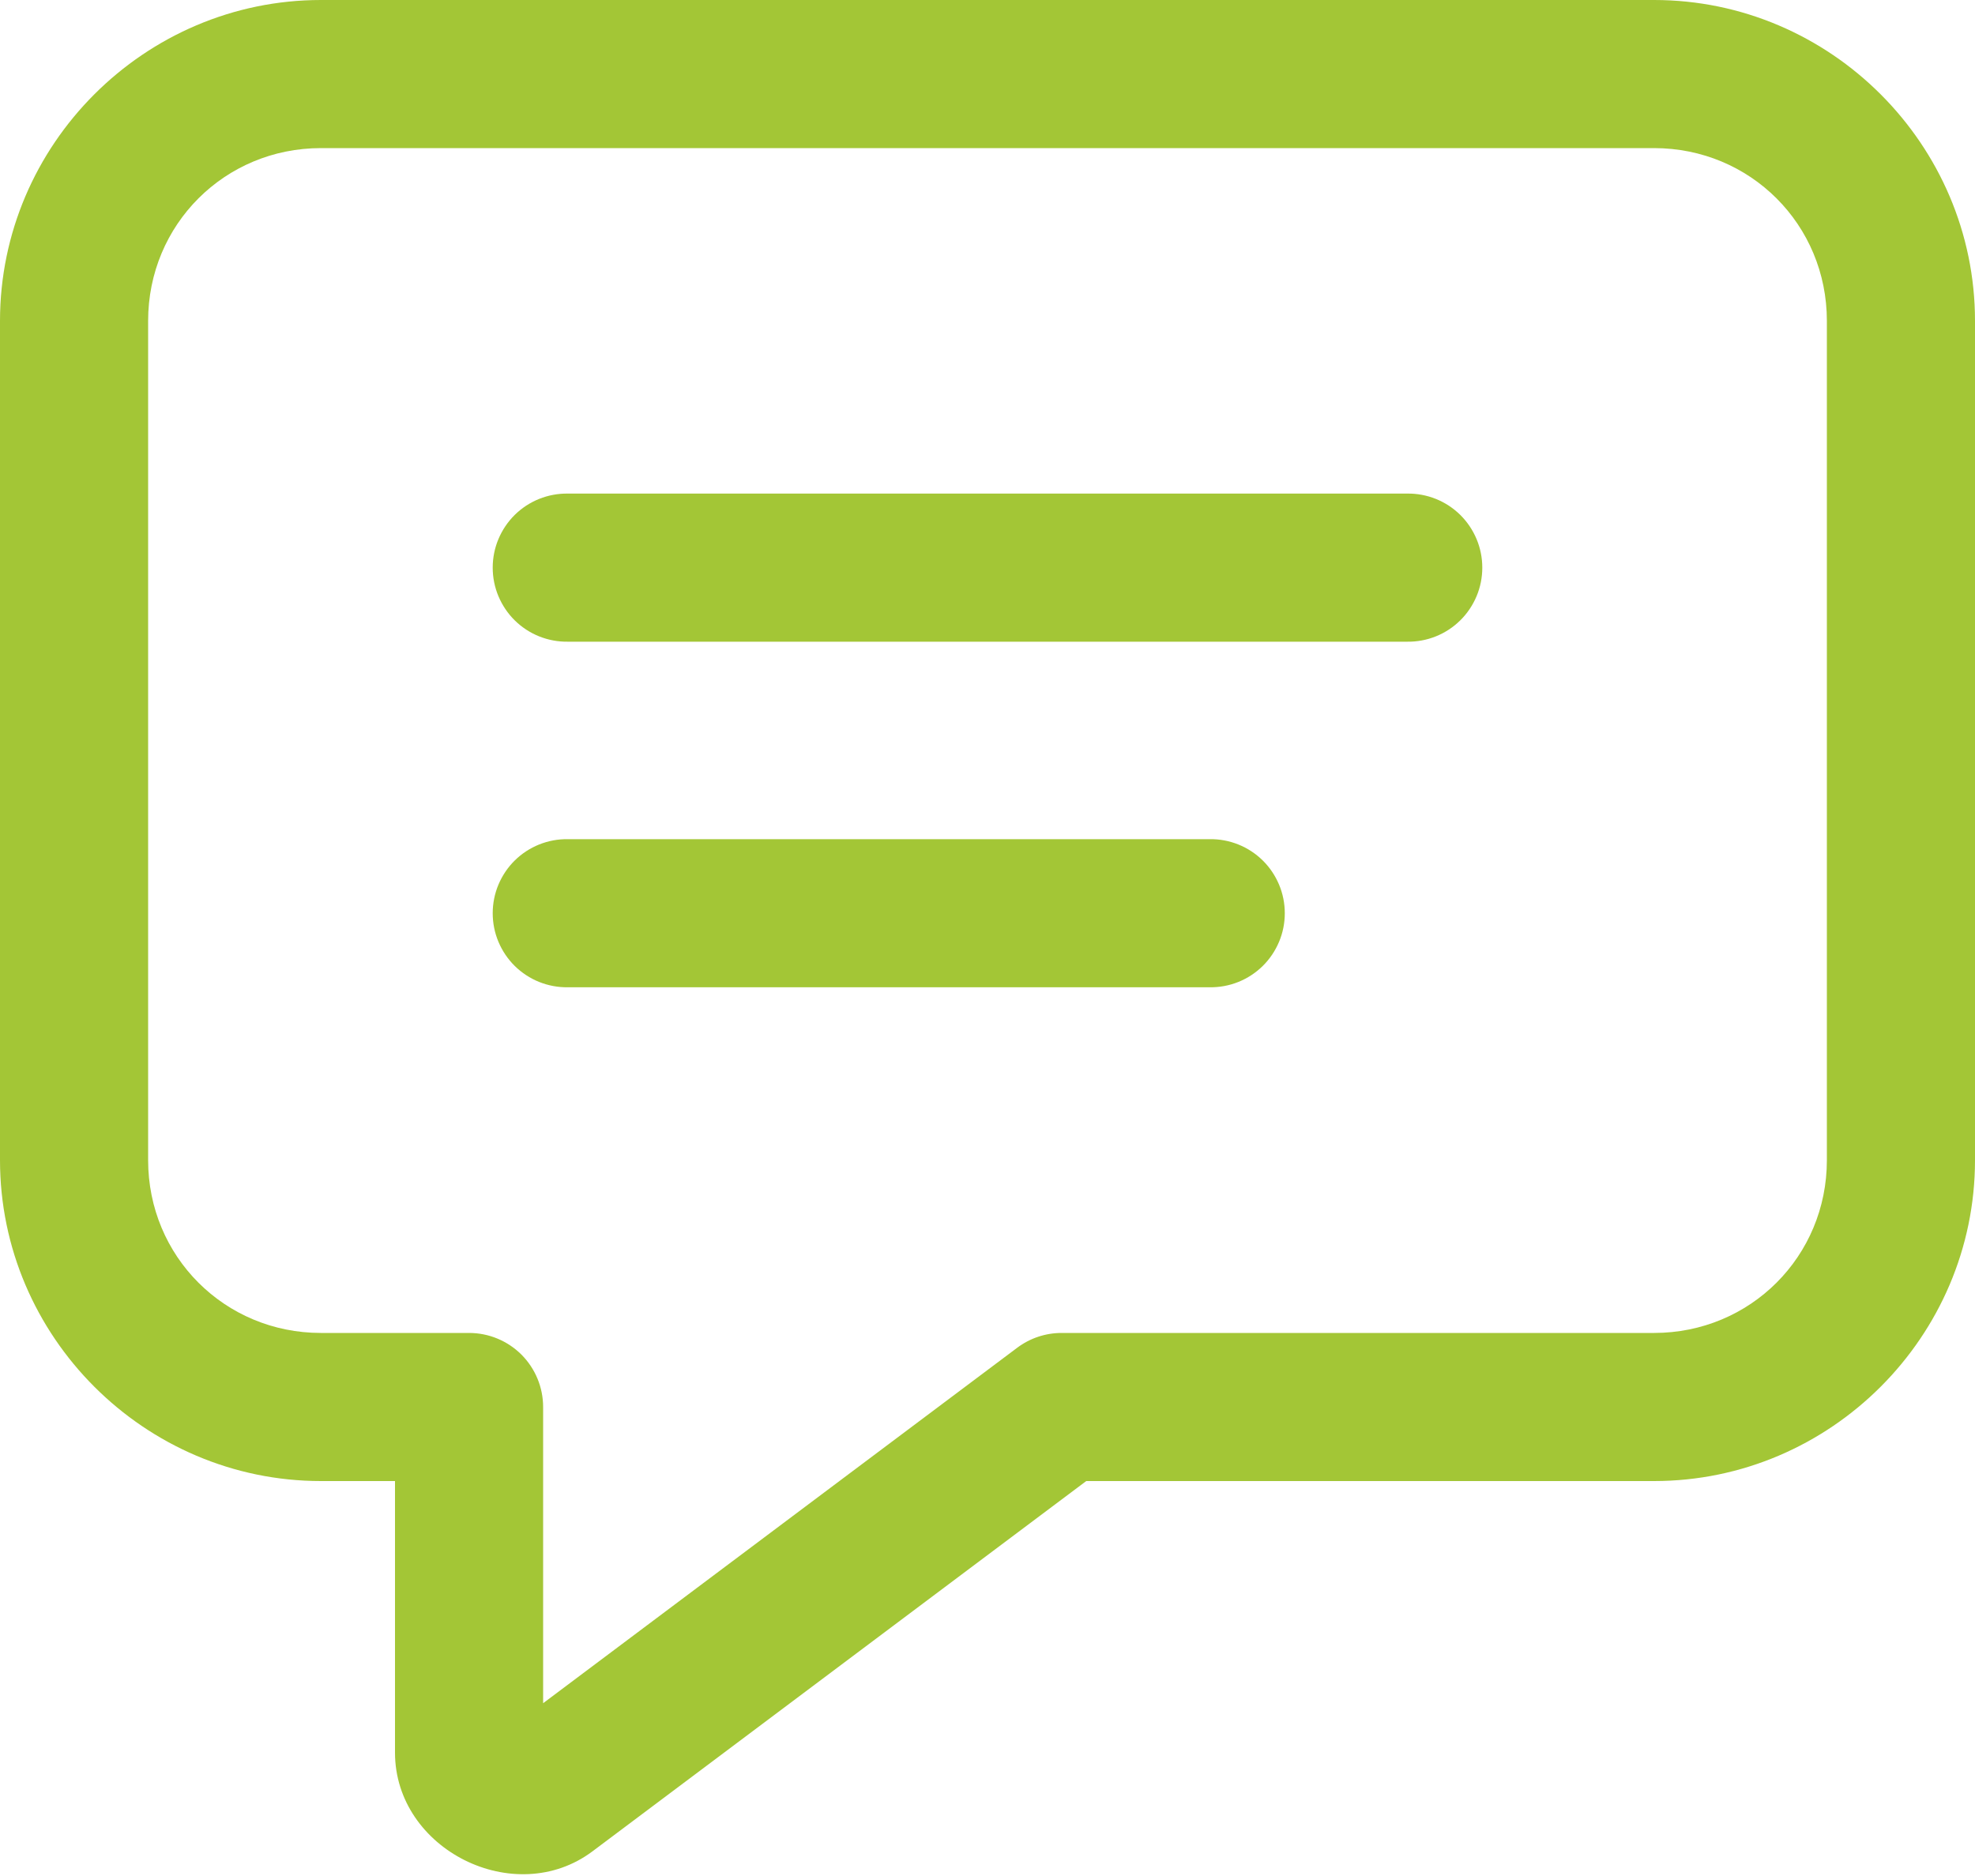 <svg width="40" height="38" viewBox="0 0 40 38" fill="none" xmlns="http://www.w3.org/2000/svg">
<path d="M6.5 0C2.928 0 0 2.928 0 6.5V23.5C0 27.072 2.928 30 6.5 30H8V35.5C8 37.466 10.427 38.679 12 37.5L22 30H33.5C37.072 30 40 27.072 40 23.5V6.5C40 2.928 37.072 0 33.5 0H6.5ZM6.5 3H33.5C35.45 3 37 4.55 37 6.5V23.5C37 25.45 35.45 27 33.5 27H21.5C21.175 27 20.859 27.106 20.6 27.301L11 34.5V28.5C11 28.102 10.842 27.721 10.561 27.439C10.279 27.158 9.898 27 9.5 27H6.5C4.55 27 3 25.45 3 23.5V6.5C3 4.55 4.55 3 6.5 3ZM11.5 9.998C11.301 9.995 11.104 10.032 10.919 10.106C10.735 10.18 10.567 10.29 10.425 10.43C10.284 10.569 10.172 10.736 10.095 10.919C10.018 11.102 9.979 11.299 9.979 11.498C9.979 11.697 10.018 11.894 10.095 12.077C10.172 12.26 10.284 12.427 10.425 12.566C10.567 12.706 10.735 12.816 10.919 12.89C11.104 12.964 11.301 13.001 11.5 12.998H28.5C28.699 13.001 28.896 12.964 29.081 12.89C29.265 12.816 29.433 12.706 29.575 12.566C29.716 12.427 29.828 12.26 29.905 12.077C29.982 11.894 30.021 11.697 30.021 11.498C30.021 11.299 29.982 11.102 29.905 10.919C29.828 10.736 29.716 10.569 29.575 10.43C29.433 10.29 29.265 10.18 29.081 10.106C28.896 10.032 28.699 9.995 28.5 9.998H11.5ZM11.5 16.998C11.301 16.995 11.104 17.032 10.919 17.106C10.735 17.18 10.567 17.29 10.425 17.43C10.284 17.569 10.172 17.736 10.095 17.919C10.018 18.102 9.979 18.299 9.979 18.498C9.979 18.697 10.018 18.894 10.095 19.077C10.172 19.26 10.284 19.427 10.425 19.566C10.567 19.706 10.735 19.816 10.919 19.89C11.104 19.964 11.301 20.001 11.5 19.998H24.5C24.699 20.001 24.896 19.964 25.081 19.89C25.265 19.816 25.433 19.706 25.575 19.566C25.716 19.427 25.828 19.26 25.905 19.077C25.982 18.894 26.021 18.697 26.021 18.498C26.021 18.299 25.982 18.102 25.905 17.919C25.828 17.736 25.716 17.569 25.575 17.43C25.433 17.29 25.265 17.18 25.081 17.106C24.896 17.032 24.699 16.995 24.5 16.998H11.5Z" fill="#A3C636"/>
</svg>
